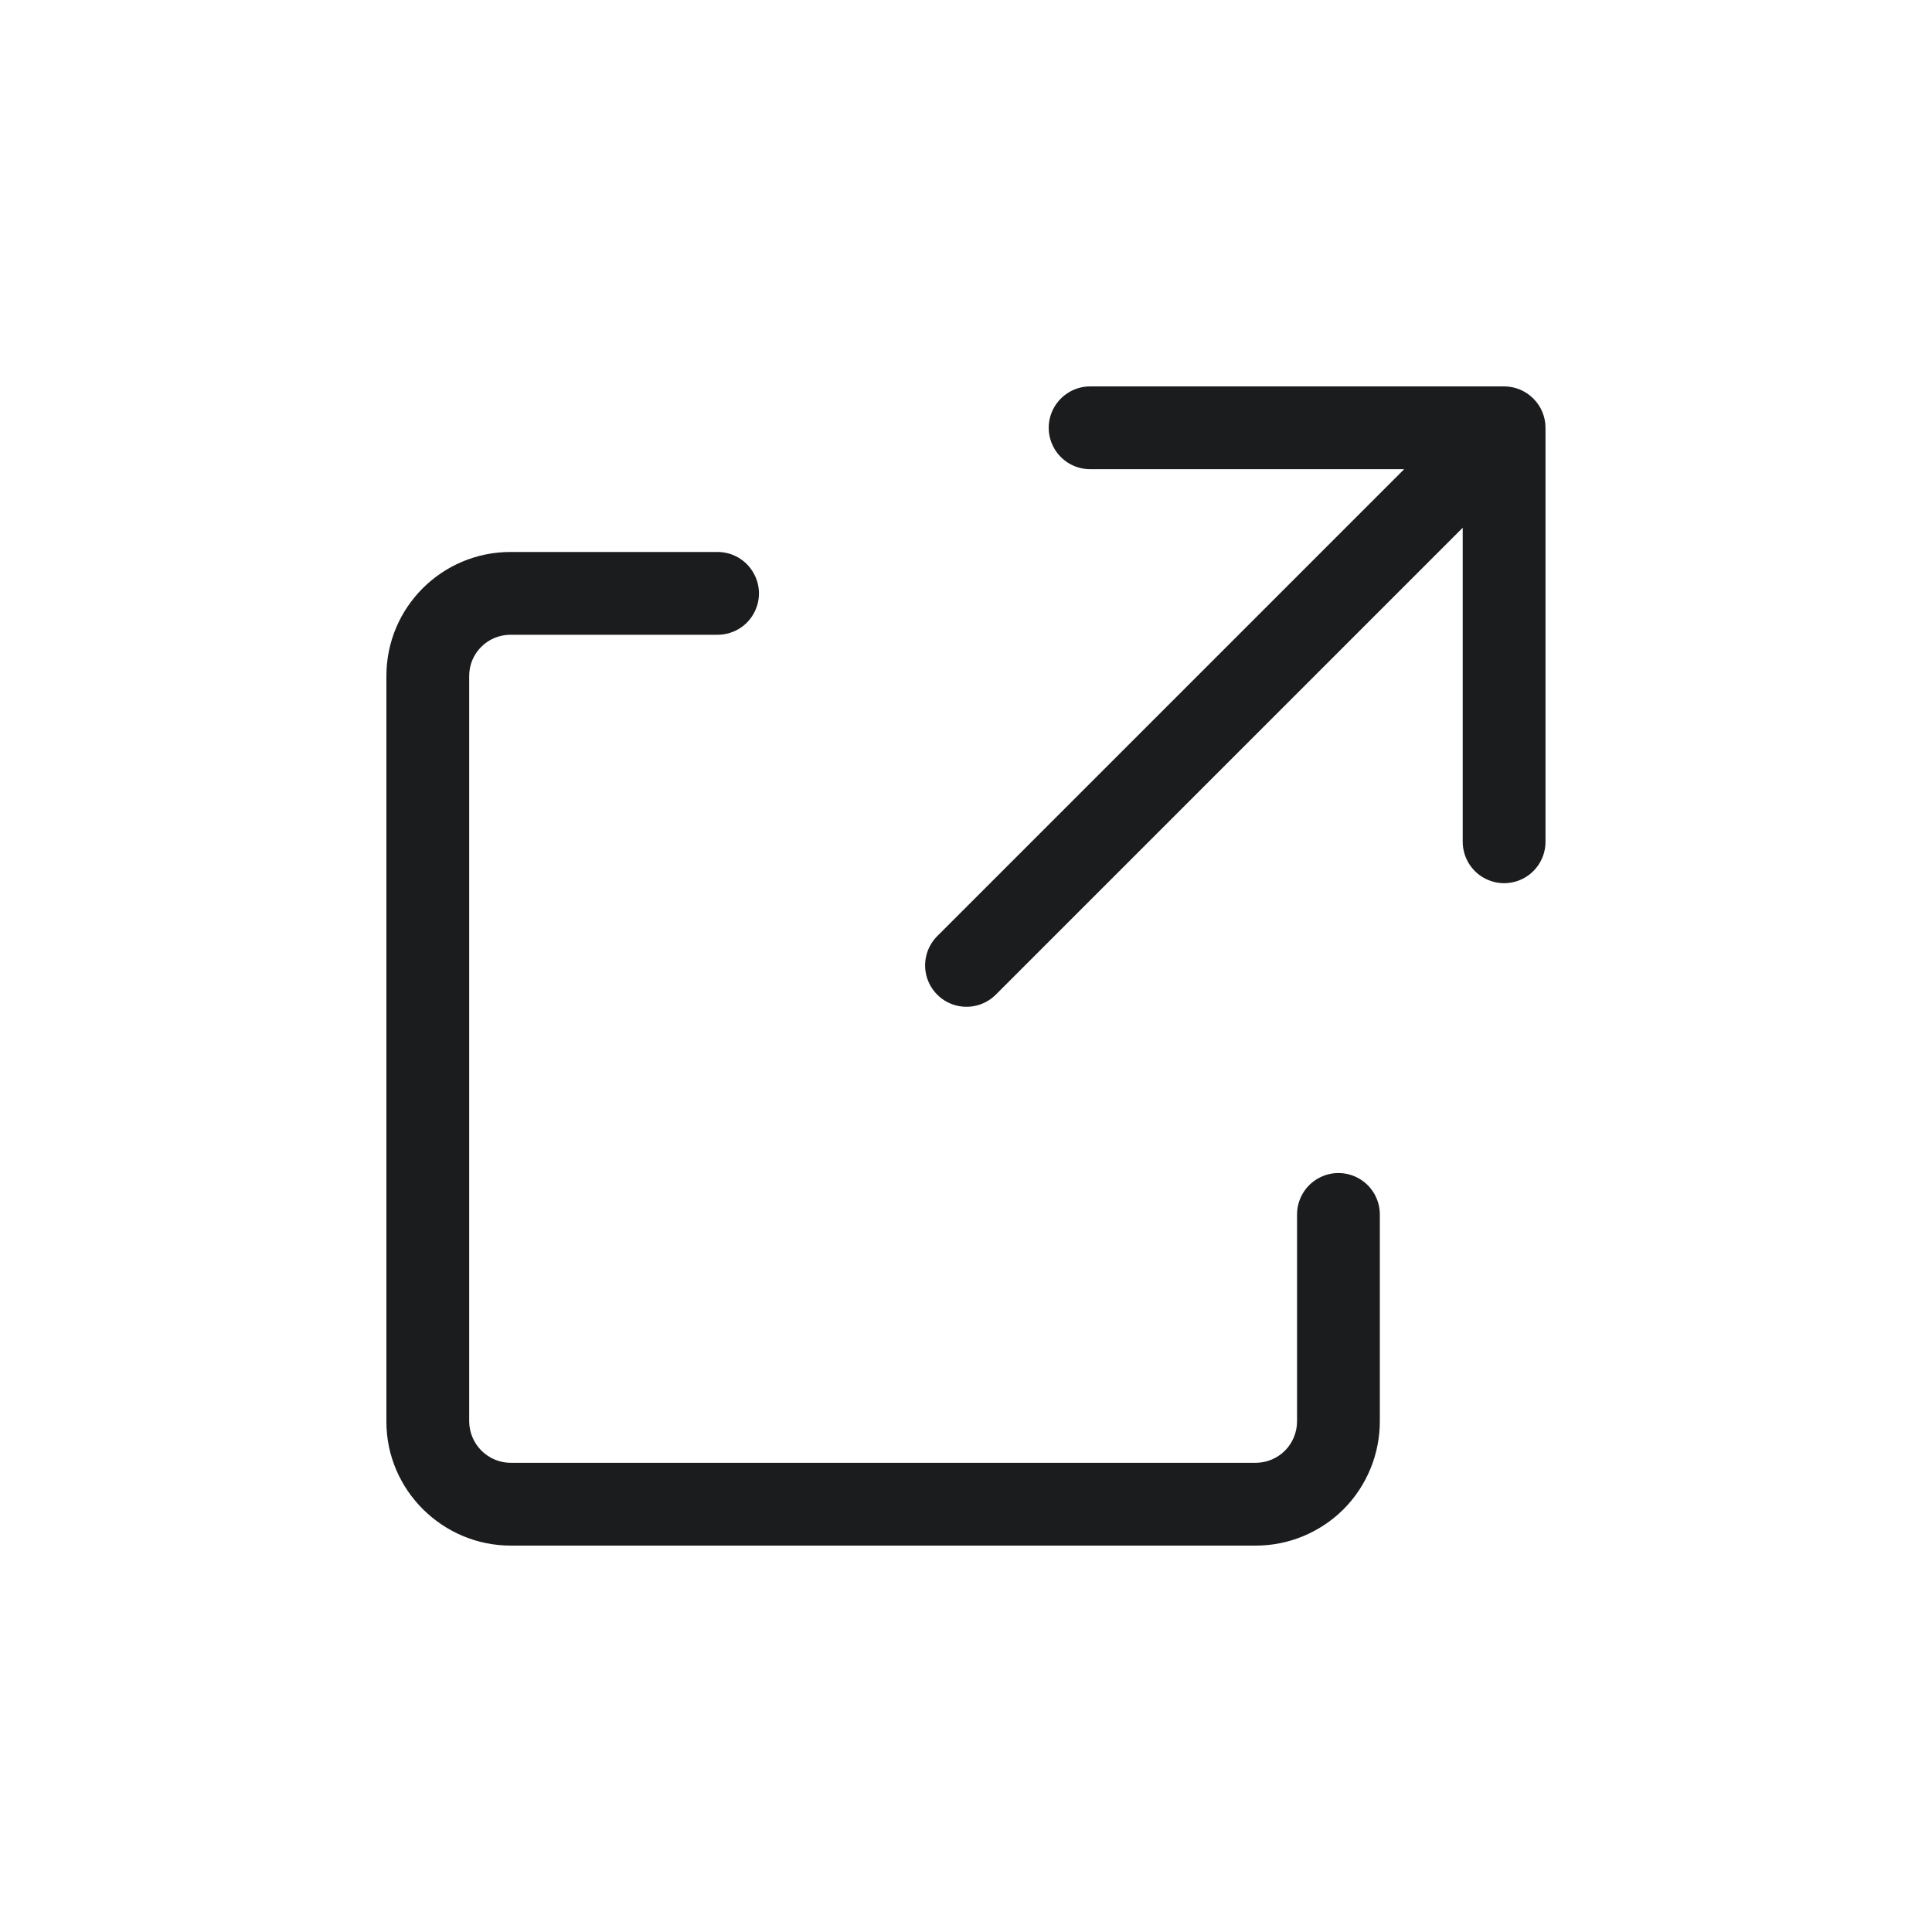<svg width="20" height="20" viewBox="0 0 20 20" fill="none" xmlns="http://www.w3.org/2000/svg">
  <path d="M15.142 5.463L10.303 10.302C10.194 10.407 10.038 10.447 9.892 10.407C9.746 10.367 9.632 10.253 9.592 10.107C9.552 9.961 9.592 9.805 9.697 9.696L14.536 4.857H11.285C11.132 4.857 10.991 4.776 10.914 4.643C10.837 4.51 10.837 4.347 10.914 4.214C10.991 4.082 11.132 4 11.285 4H15.57C15.684 4 15.793 4.045 15.873 4.126C15.954 4.206 15.999 4.315 15.999 4.429V8.714C15.999 8.867 15.917 9.009 15.785 9.085C15.652 9.162 15.489 9.162 15.356 9.085C15.224 9.009 15.142 8.867 15.142 8.714L15.142 5.463ZM7.428 5.714H5.285C4.575 5.714 4 6.288 4 6.997V14.718C4 15.425 4.582 16 5.287 16H12.997C13.338 16.001 13.666 15.865 13.908 15.624C14.149 15.382 14.284 15.054 14.284 14.713V12.572C14.284 12.419 14.202 12.277 14.07 12.201C13.937 12.124 13.774 12.124 13.641 12.201C13.509 12.277 13.427 12.419 13.427 12.572V14.713C13.427 14.827 13.382 14.937 13.301 15.018C13.221 15.098 13.111 15.143 12.997 15.143H5.287C5.174 15.143 5.066 15.098 4.985 15.018C4.905 14.939 4.859 14.831 4.857 14.718V6.997C4.857 6.762 5.048 6.571 5.285 6.571H7.428C7.581 6.571 7.723 6.49 7.799 6.357C7.876 6.225 7.876 6.061 7.799 5.929C7.723 5.796 7.581 5.714 7.428 5.714L7.428 5.714Z" fill="#1B1C1E"/>
</svg>